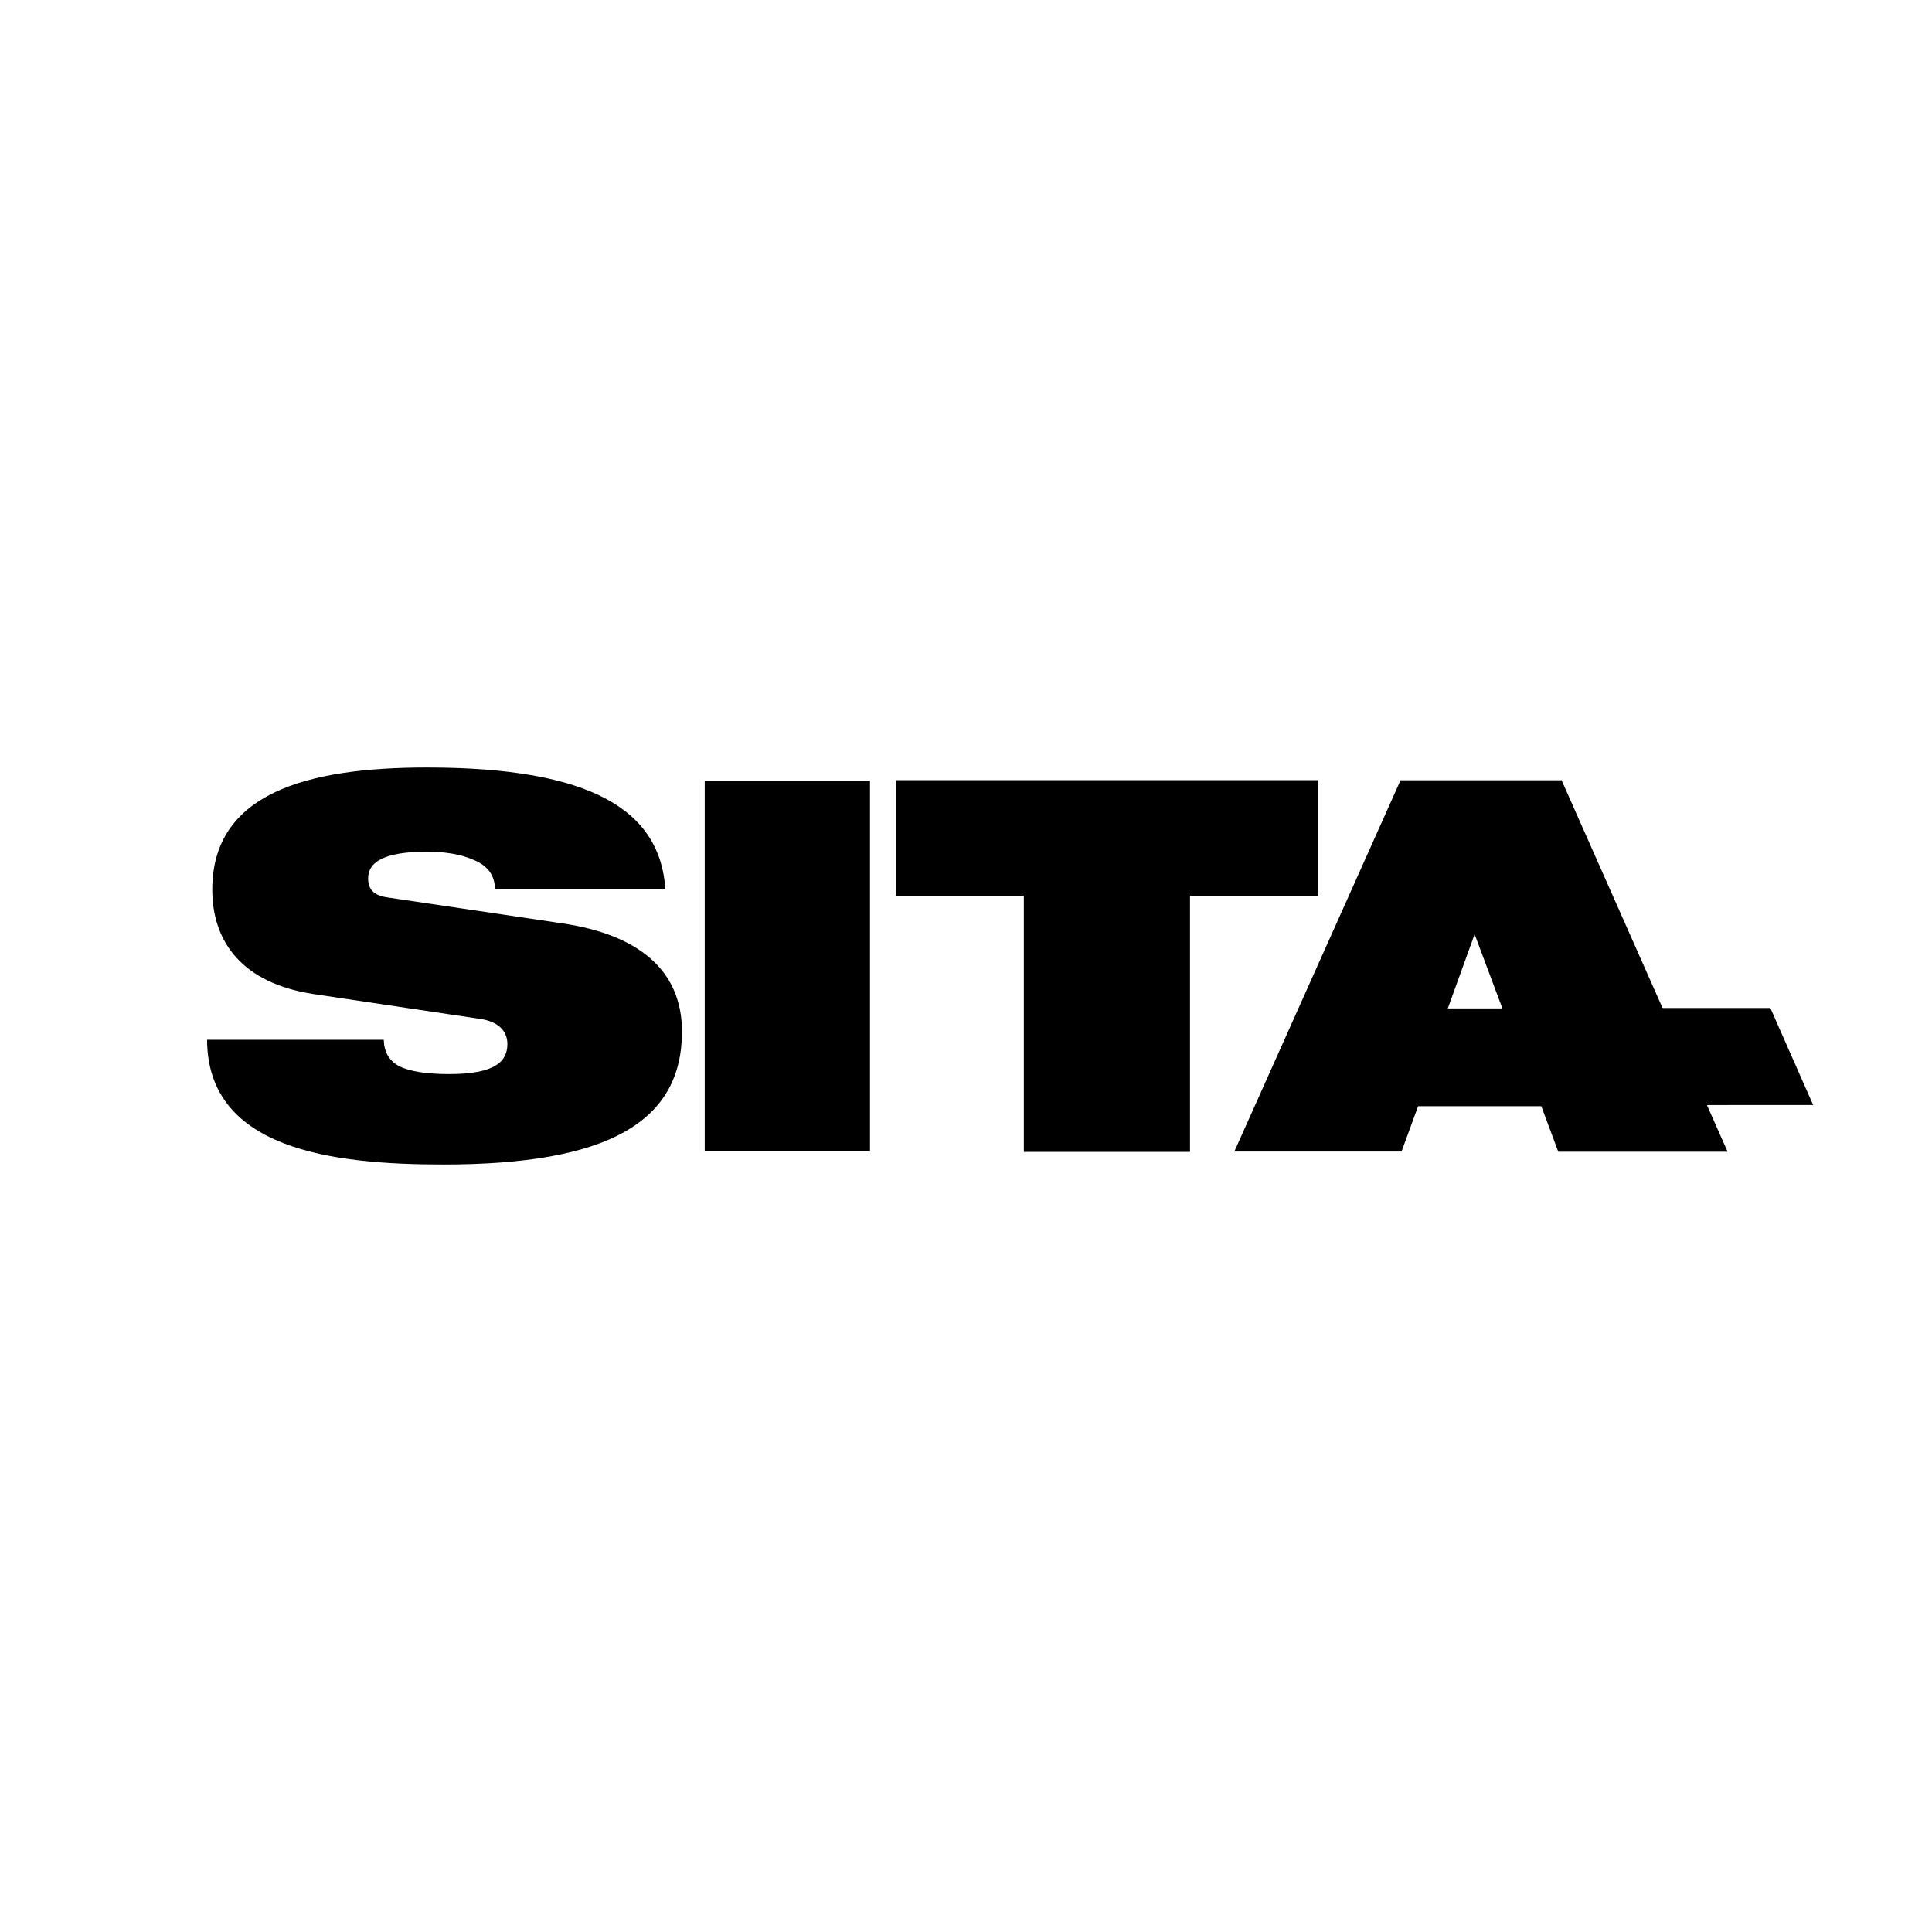 <svg xmlns="http://www.w3.org/2000/svg" width="2500" height="2500" viewBox="0 0 192.756 192.756"><g fill-rule="evenodd" clip-rule="evenodd"><path fill="#fff" d="M0 0h192.756v192.756H0V0z"/><path d="M131.473 77.839v11.54h-12.746v25.546H102.15V89.379H89.404v-11.54h42.069zM180.9 110.248l-10.6.001 2.064 4.66h-16.896l-1.691-4.543h-12.293l-1.652 4.523H123.15l16.582-37.04h16.07l10.072 22.72h10.756l4.27 9.679zm-33.777-17.035l-2.676 7.396h5.447l-2.771-7.396zM31.286 99.177c-7.154-1.088-10.108-5.235-10.108-10.419 0-9.591 9.383-12.184 21.41-12.184 16.485 0 23.276 4.303 23.794 12.131H49.378c0-1.503-.881-2.437-2.229-2.955-1.295-.57-2.955-.777-4.562-.777-4.355 0-5.858 1.089-5.858 2.644 0 1.037.466 1.711 1.918 1.918l17.47 2.592c7.361 1.088 11.923 4.511 11.923 10.783 0 9.021-7.361 13.272-23.794 13.272-11.25 0-23.536-1.556-23.587-12.443h17.626c.051 1.244.518 2.074 1.555 2.645 1.089.518 2.695.777 4.977.777 4.562 0 5.806-1.244 5.806-3.007 0-1.089-.674-2.177-2.644-2.488l-16.693-2.489zM70.311 77.883h16.488v36.968H70.311V77.883z"/></g></svg>